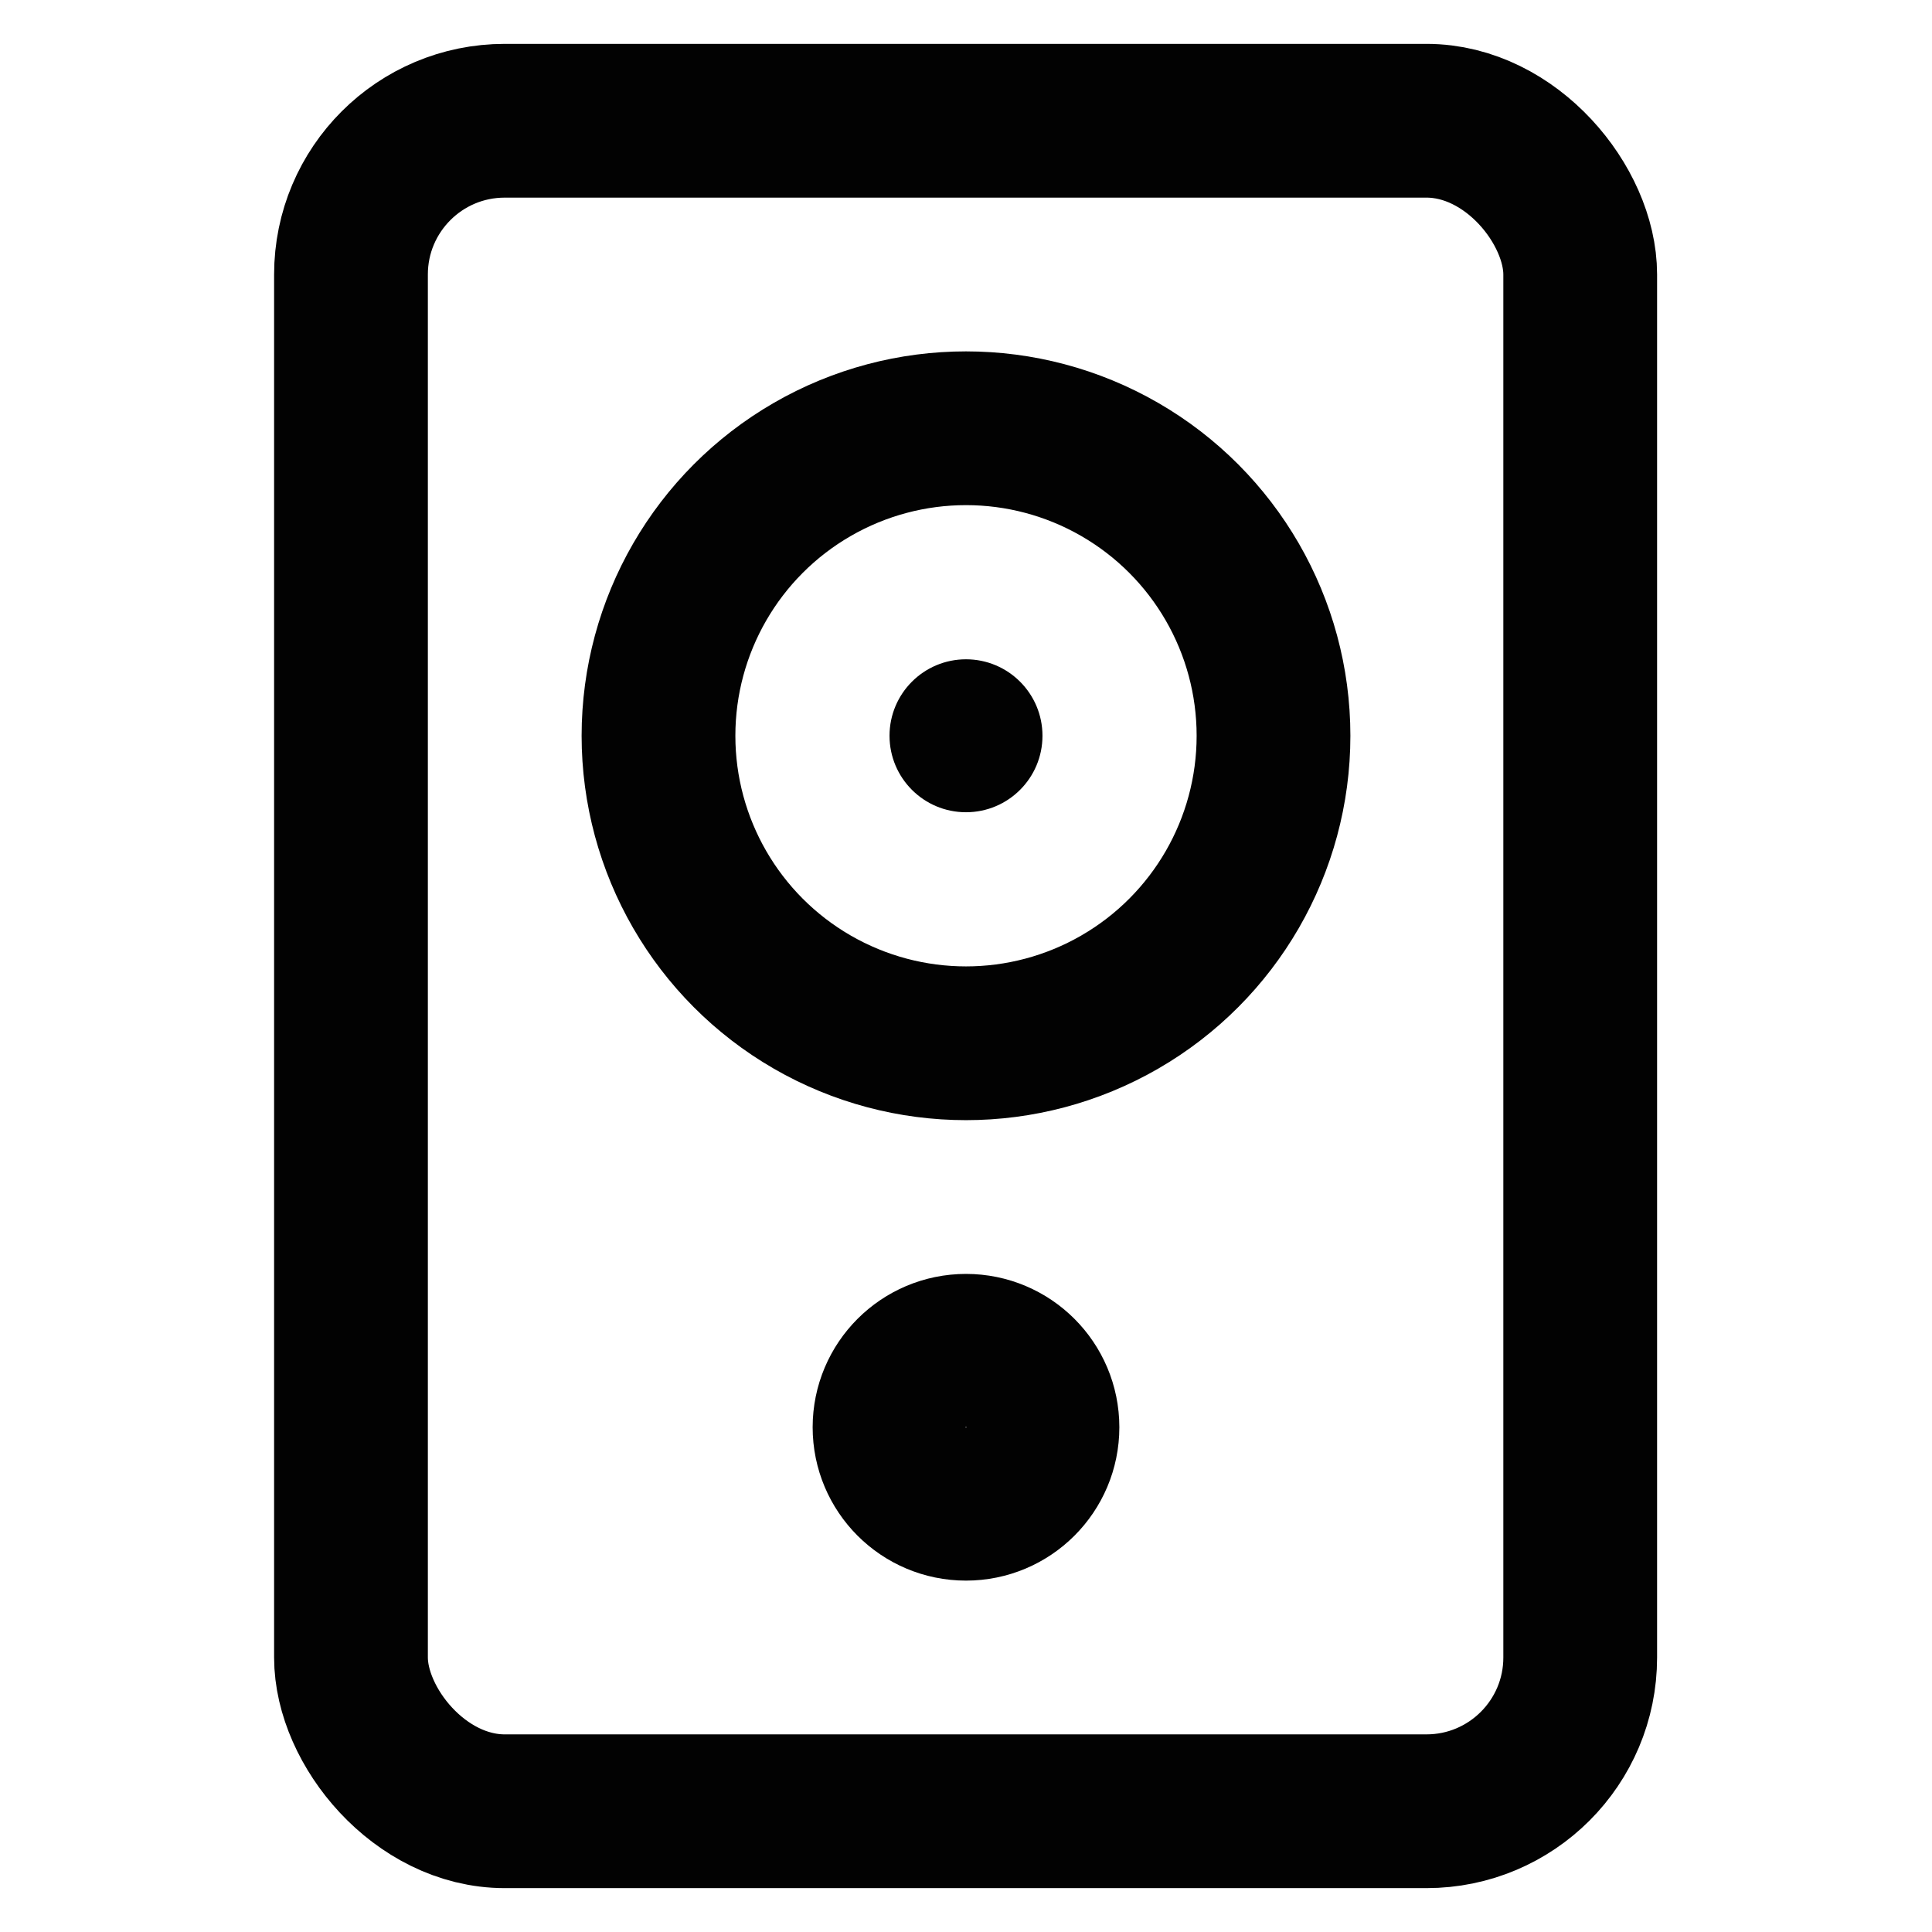 <?xml version="1.0" encoding="utf-8"?>
<svg width="800px" height="800px" viewBox="0 0 24 24" id="Layer_1" data-name="Layer 1" xmlns="http://www.w3.org/2000/svg"><defs><style>.cls-1{fill:none;stroke:#020202;stroke-miterlimit:10;stroke-width:1.91px;}.cls-2{fill:#020202;}</style></defs><rect class="cls-1" x="4.36" y="1.5" width="15.27" height="21" rx="1.91"/><circle class="cls-1" cx="12" cy="9.14" r="3.82"/><circle class="cls-1" cx="12" cy="17.73" r="0.95"/><circle class="cls-2" cx="12" cy="9.14" r="0.95"/></svg>